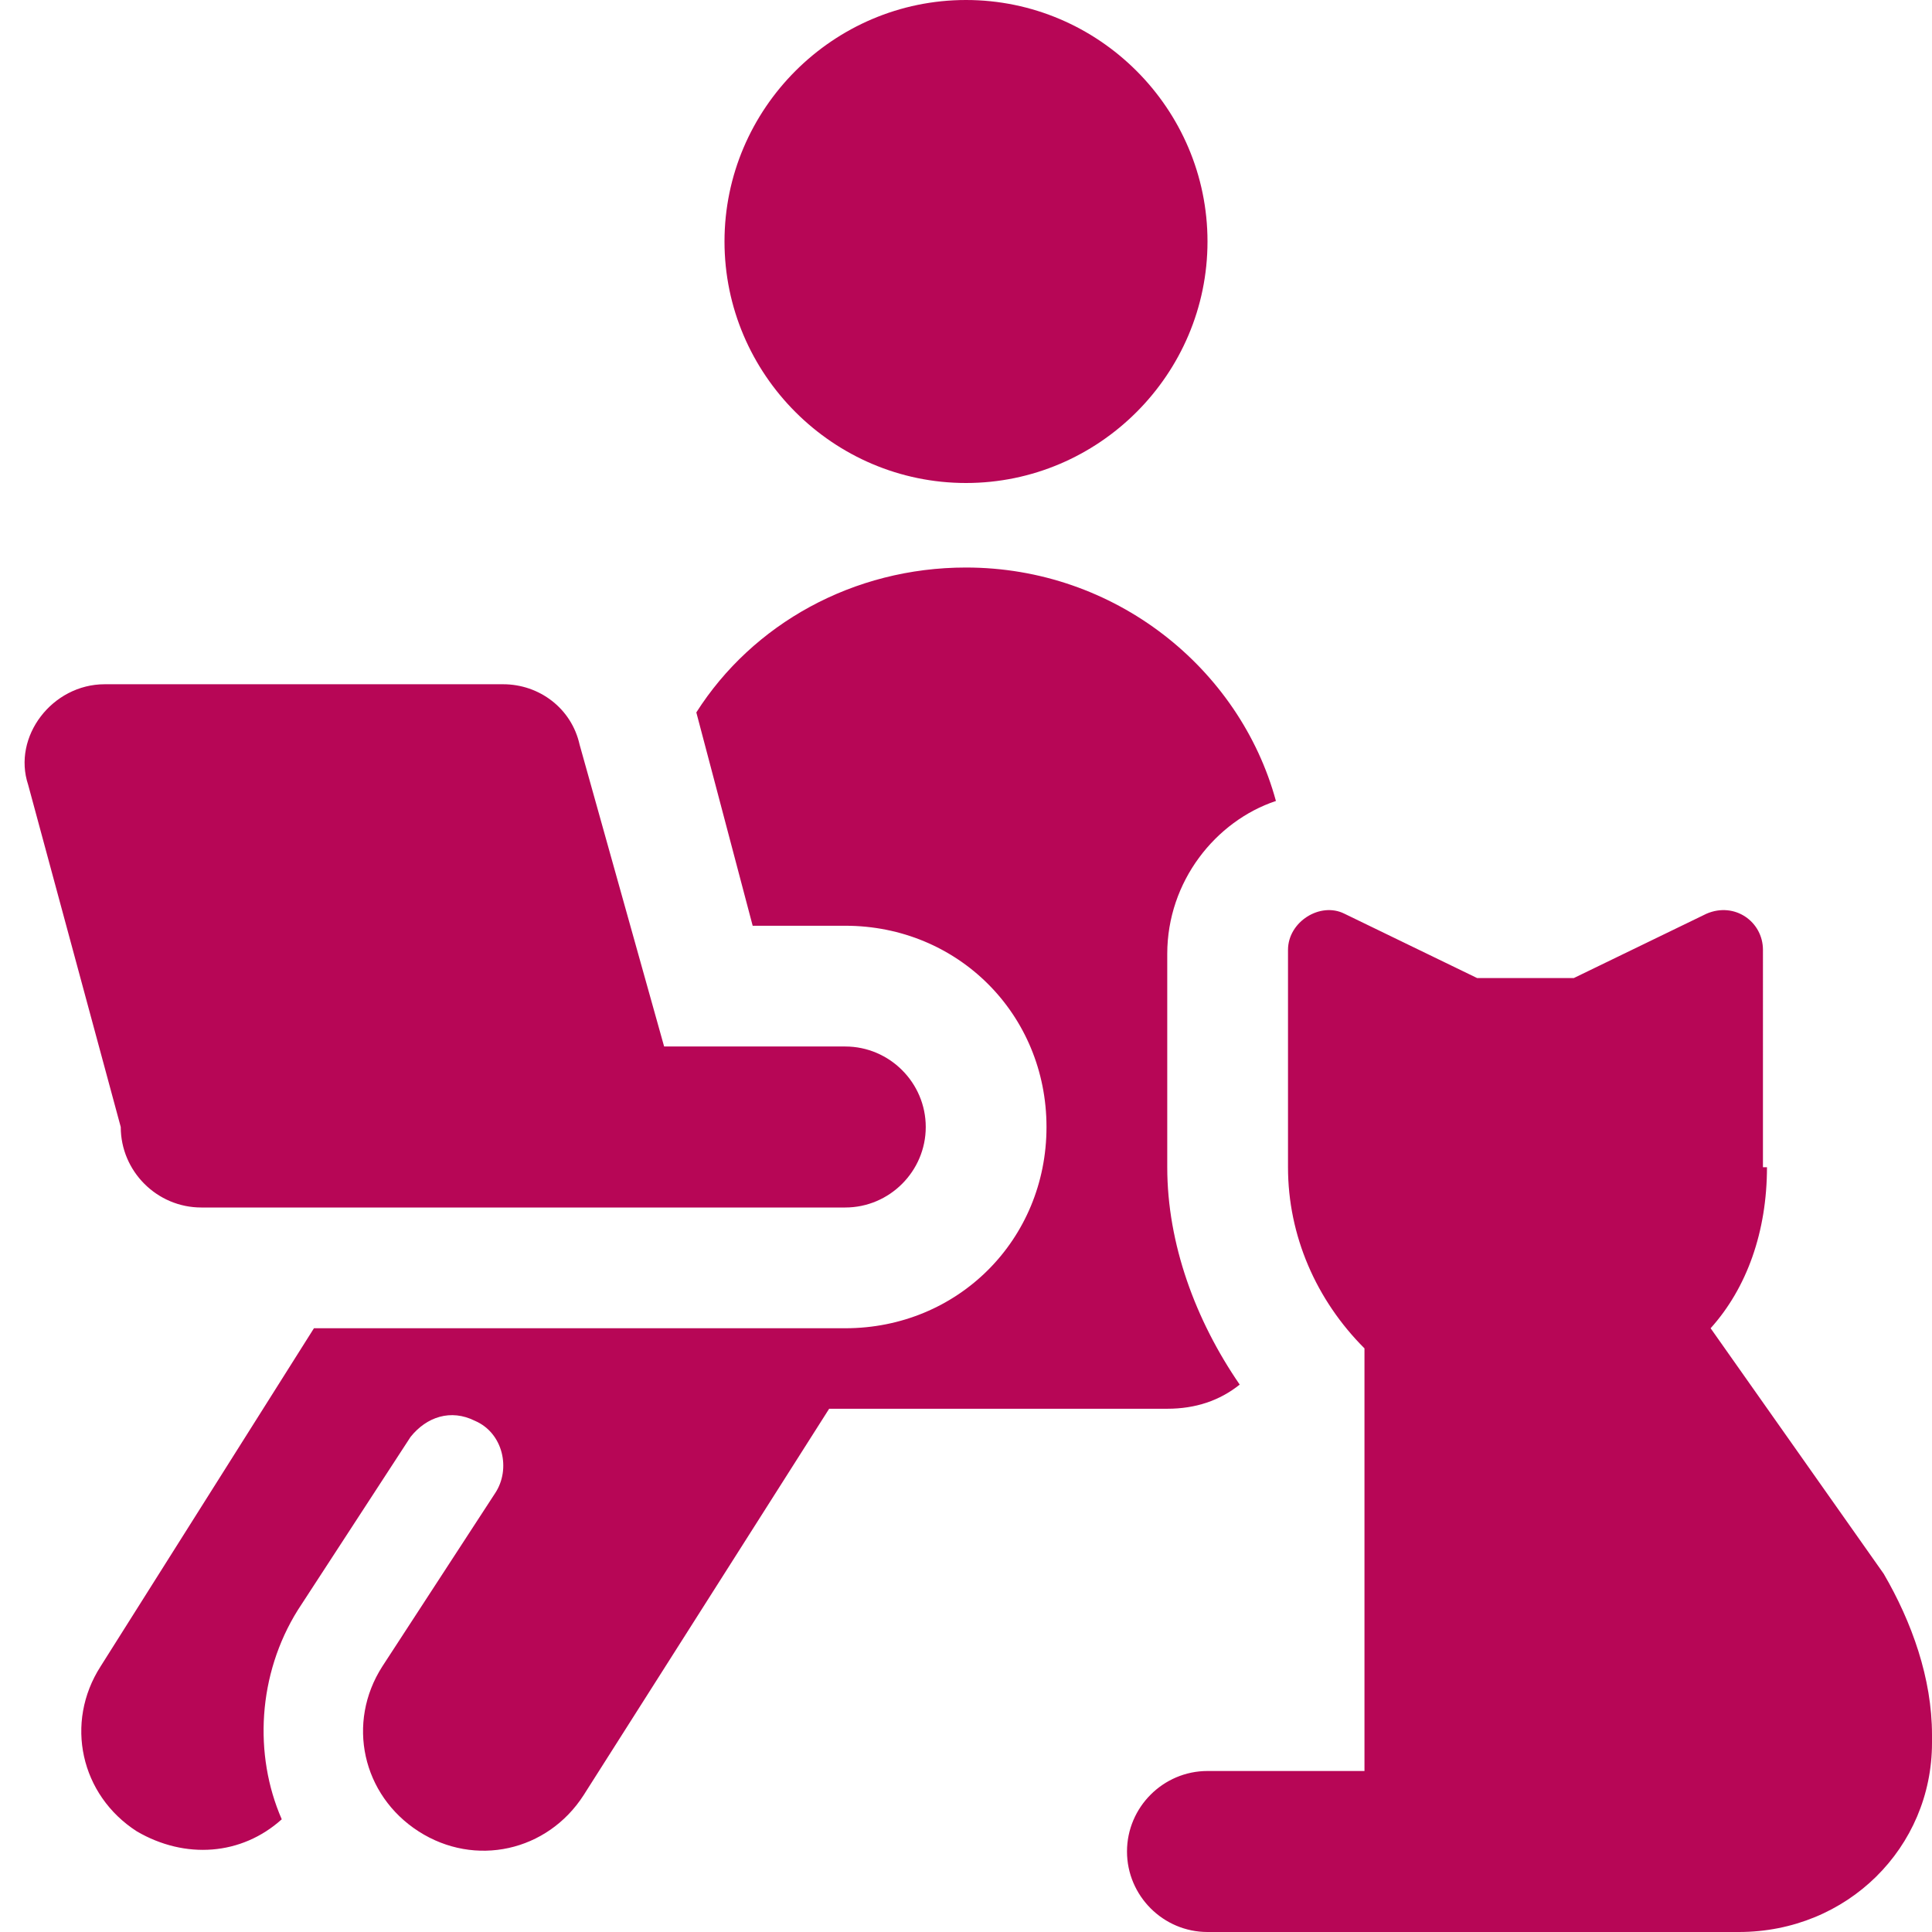 <?xml version="1.0" encoding="utf-8"?>
<!-- Generator: Adobe Illustrator 27.1.0, SVG Export Plug-In . SVG Version: 6.00 Build 0)  -->
<svg version="1.1" id="Ebene_1" xmlns="http://www.w3.org/2000/svg" xmlns:xlink="http://www.w3.org/1999/xlink" x="0px" y="0px"
	 viewBox="0 0 48 48" style="enable-background:new 0 0 48 48;" xml:space="preserve">
<style type="text/css">
	.st0{fill-rule:evenodd;clip-rule:evenodd;fill:#B70656;}
</style>
<path class="st0" d="M30,6c0,3.3-2.7,6-6,6s-6-2.7-6-6s2.7-6,6-6S30,2.7,30,6z M2.6,17c-1.3,0-2.3,1.3-1.9,2.5L3,28c0,1.1,0.9,2,2,2
	h16c1.1,0,2-0.9,2-2s-0.9-2-2-2h-4.5l-2.1-7.5c-0.2-0.9-1-1.5-1.9-1.5H2.6z M7.8,33H21c2.8,0,5-2.2,5-5s-2.2-5-5-5h-2.3l-1.4-5.3
	l0,0c1.4-2.2,3.9-3.6,6.7-3.6c3.7,0,6.8,2.5,7.7,5.8c-1.5,0.5-2.7,2-2.7,3.8V29c0,1.9,0.7,3.8,1.8,5.4C30.3,34.8,29.7,35,29,35h-8.4
	l-6.1,9.6c-0.9,1.4-2.7,1.8-4.1,0.9l0,0c-1.4-0.9-1.8-2.7-0.9-4.1l2.8-4.3c0.4-0.6,0.2-1.5-0.5-1.8c-0.6-0.3-1.2-0.1-1.6,0.4L7.4,40
	c-1,1.6-1.1,3.6-0.4,5.2c-1,0.9-2.4,1-3.6,0.3c-1.4-0.9-1.8-2.7-0.9-4.1L7.8,33z M43.9,29c0,1.6-0.5,3-1.4,4l4.3,6.1
	c0.7,1.2,1.2,2.6,1.2,4v0.2c0,2.6-2.1,4.7-4.8,4.7H41h-7.1H30c-1.1,0-2-0.9-2-2s0.9-2,2-2h3.9l0-10.5C32.7,32.3,32,30.7,32,29v-5.4
	c0-0.7,0.8-1.2,1.4-0.9l3.3,1.6h2.4l3.3-1.6c0.7-0.3,1.4,0.2,1.4,0.9V29z"/>
</svg>
